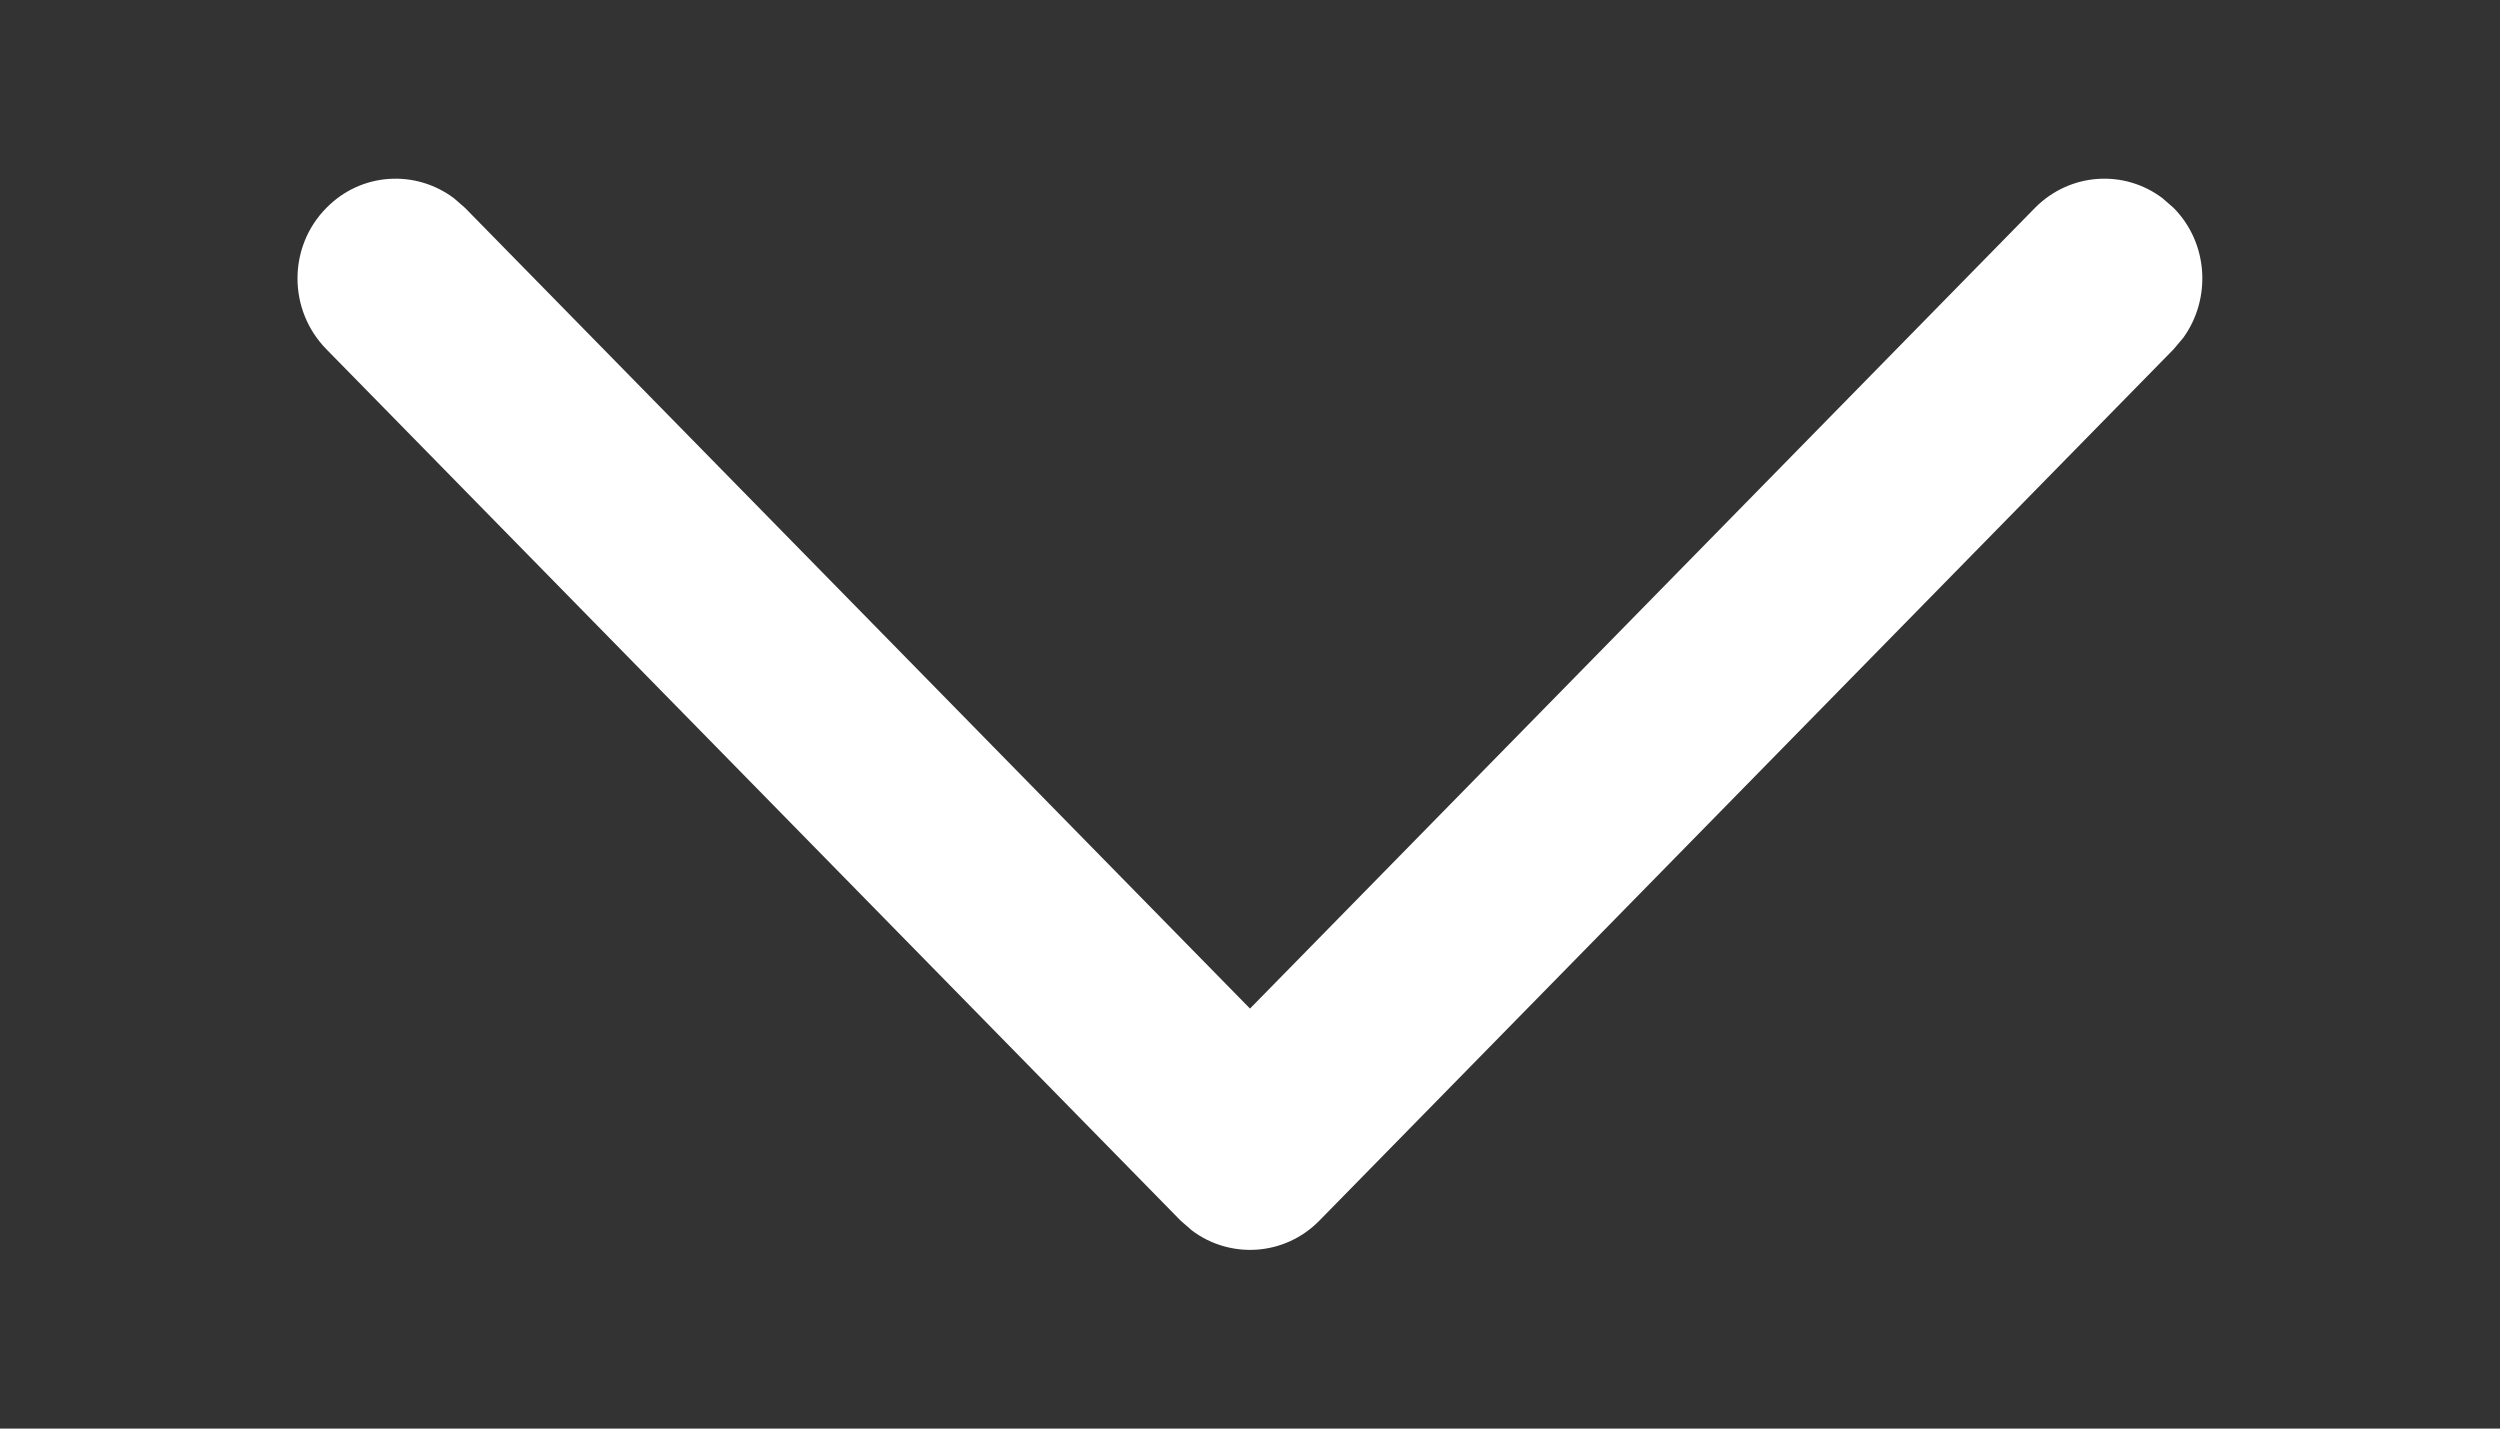 <svg width="7" height="4" viewBox="0 0 7 4" fill="none" xmlns="http://www.w3.org/2000/svg"><rect x="0" y="0" width="7" height="4" fill="#333333" stroke="none"/><g id="Arrow - Down 2"><path id="Arrow - Down 2_2" d="M0.914 0.582C1.011 0.483 1.163 0.474 1.271 0.555L1.302 0.582L3.5 2.824L5.698 0.582C5.796 0.483 5.948 0.474 6.055 0.555L6.086 0.582C6.184 0.681 6.192 0.837 6.113 0.946L6.086 0.978L3.694 3.418C3.597 3.517 3.444 3.526 3.337 3.445L3.306 3.418L0.914 0.978C0.806 0.868 0.806 0.691 0.914 0.582Z" fill="white"/></g></svg>